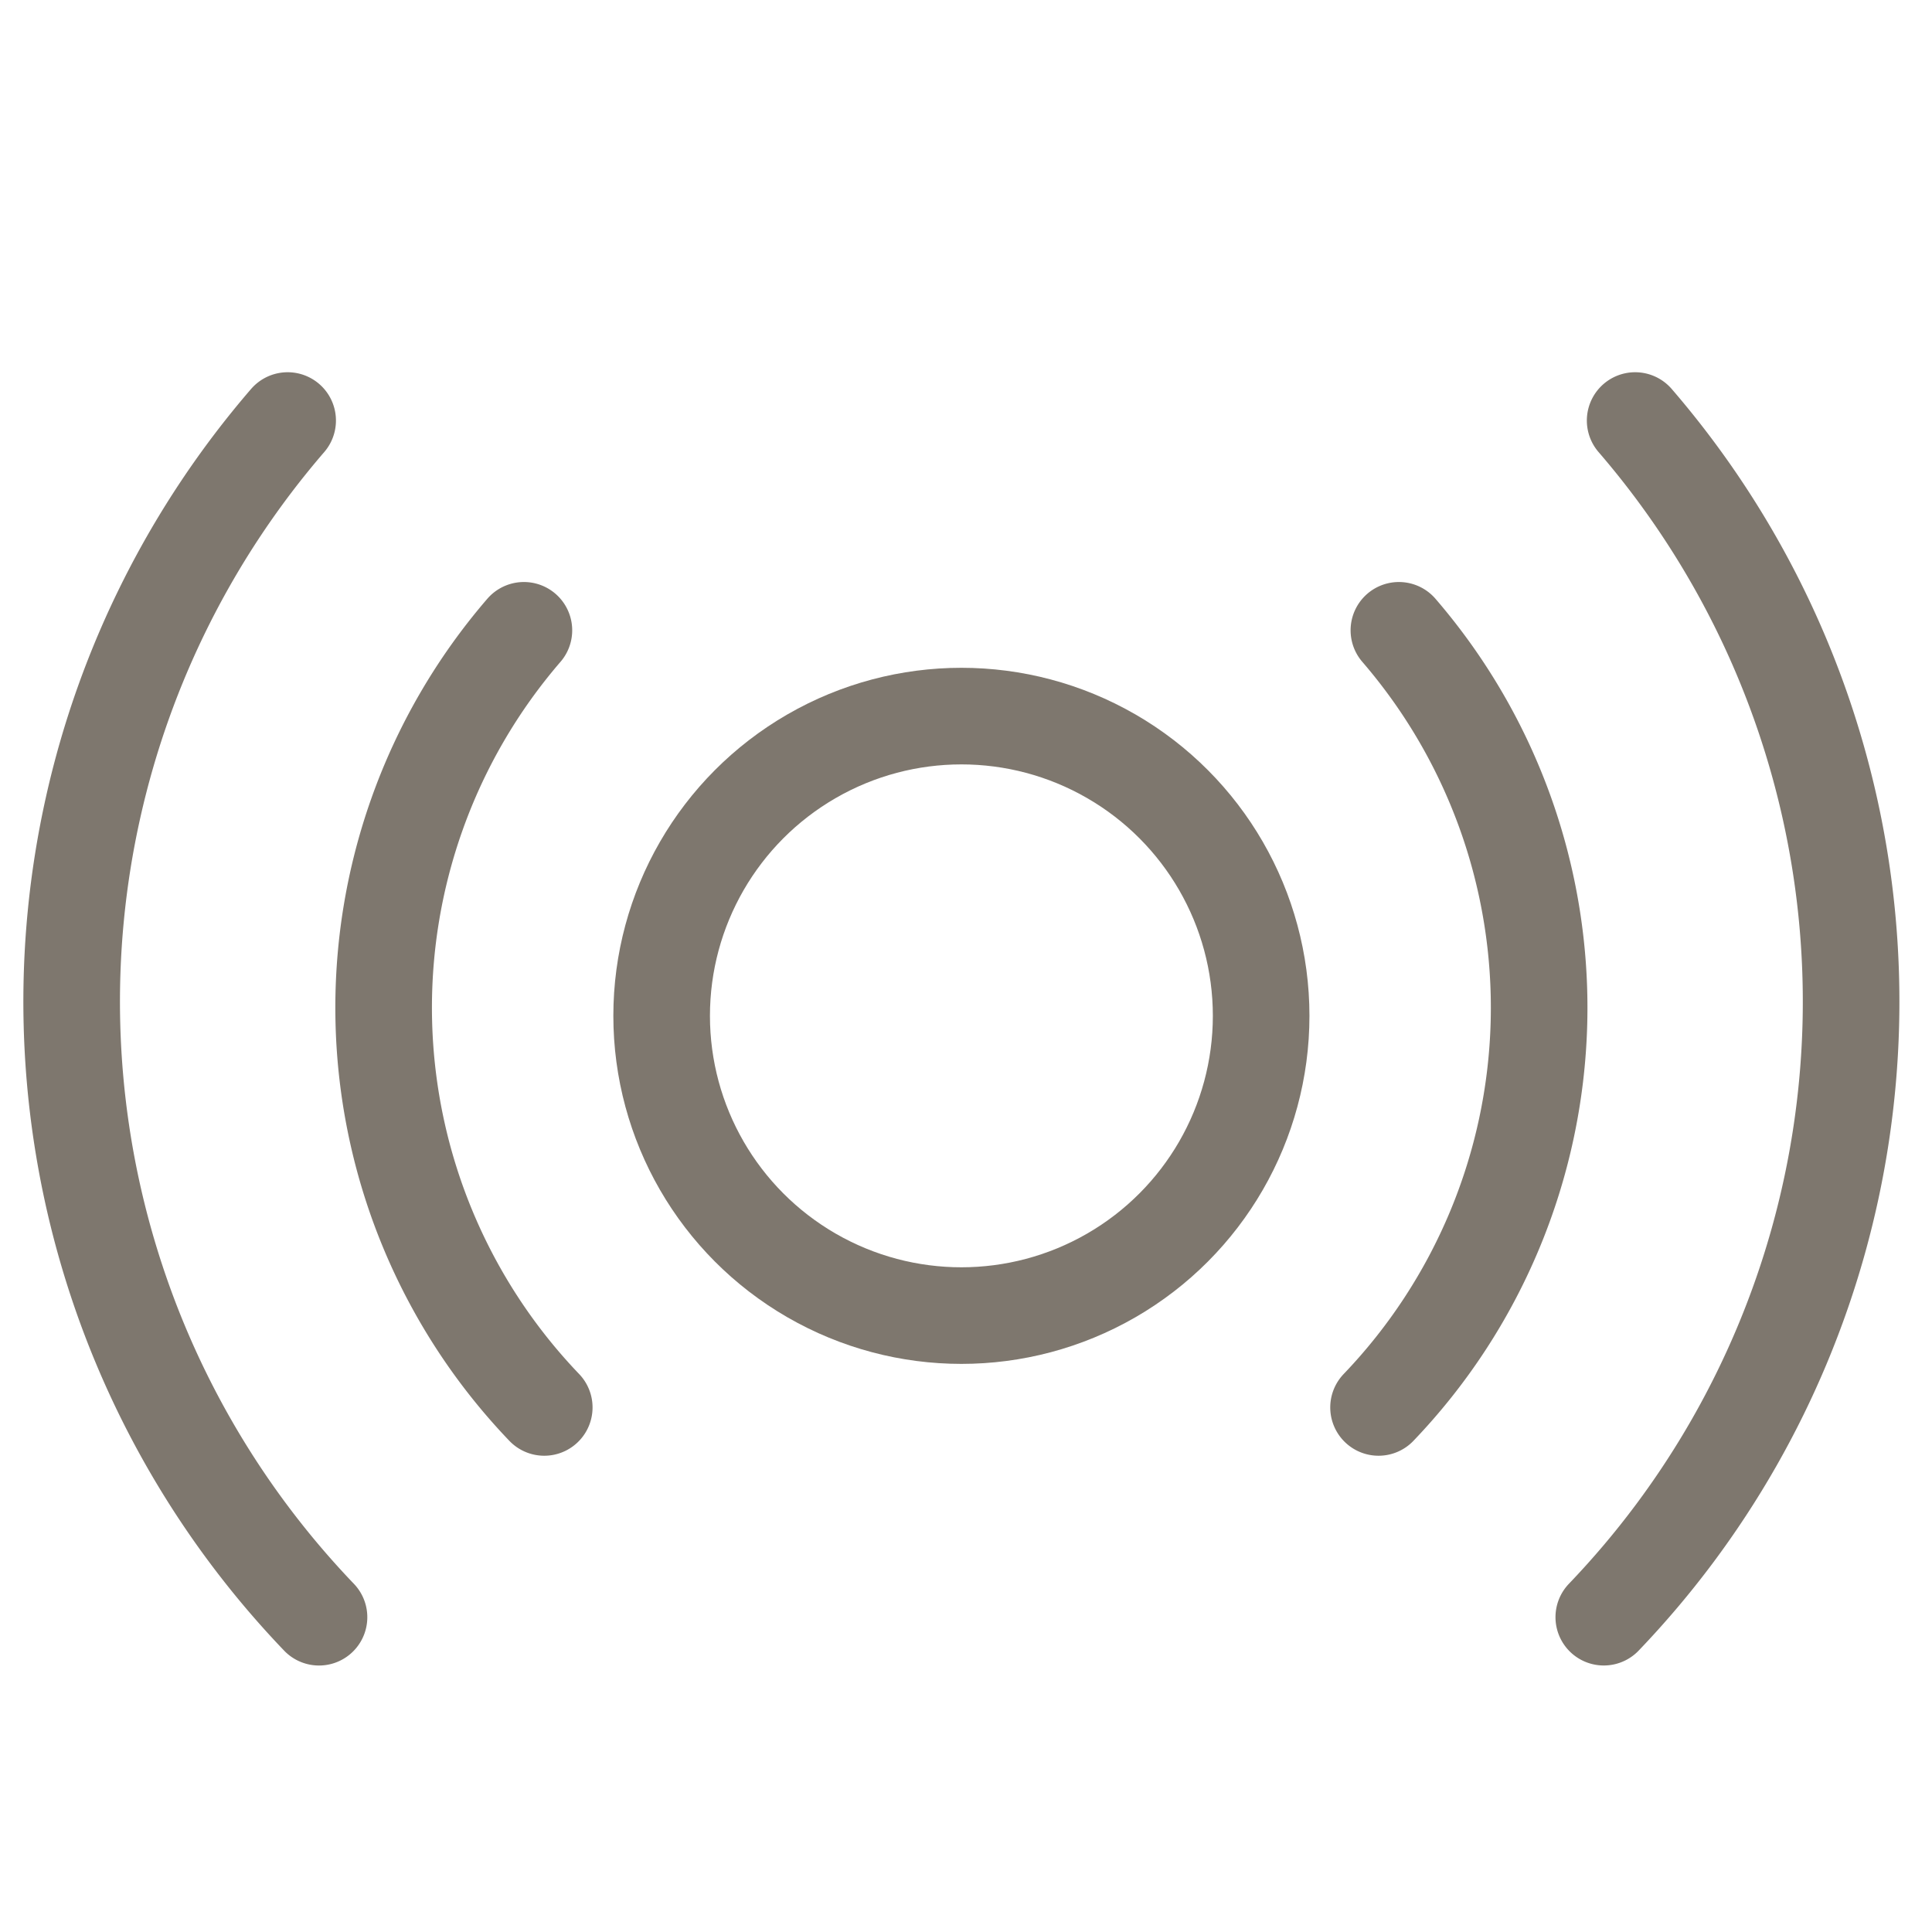 <svg xmlns="http://www.w3.org/2000/svg" xmlns:xlink="http://www.w3.org/1999/xlink" width="60" height="60" viewBox="0 0 60 60">
  <defs>
    <clipPath id="clip-path">
      <rect id="矩形_20483" data-name="矩形 20483" width="60" height="60" transform="translate(770 14628.582)" fill="#fff"/>
    </clipPath>
  </defs>
  <g id="蒙版组_227" data-name="蒙版组 227" transform="translate(-770 -14628.582)" clip-path="url(#clip-path)">
    <g id="组_58627" data-name="组 58627" transform="translate(772.226 14641.642)">
      <circle id="椭圆_67" data-name="椭圆 67" cx="9.309" cy="9.309" r="9.309" transform="translate(18.322 9.179)" fill="none" stroke="#7e776e" stroke-linecap="round" stroke-miterlimit="10" stroke-width="3"/>
      <path id="路径_27361" data-name="路径 27361" d="M34.287,43.829a17.944,17.944,0,0,1-.632-24.134" transform="translate(-19.611 -13.18)" fill="none" stroke="#7e776e" stroke-linecap="round" stroke-miterlimit="10" stroke-width="3"/>
      <path id="路径_27362" data-name="路径 27362" d="M121.784,19.695a17.944,17.944,0,0,1-.632,24.134" transform="translate(-80.566 -13.18)" fill="none" stroke="#7e776e" stroke-linecap="round" stroke-miterlimit="10" stroke-width="3"/>
      <path id="路径_27363" data-name="路径 27363" d="M8.181,37.491A27.631,27.631,0,0,1,7.207.327" transform="translate(-0.5 -0.327)" fill="none" stroke="#7e776e" stroke-linecap="round" stroke-miterlimit="10" stroke-width="3"/>
      <path id="路径_27364" data-name="路径 27364" d="M142.919.328a27.631,27.631,0,0,1-.974,37.163" transform="translate(-94.364 -0.328)" fill="none" stroke="#7e776e" stroke-linecap="round" stroke-miterlimit="10" stroke-width="3"/>
    </g>
  </g>
</svg>
